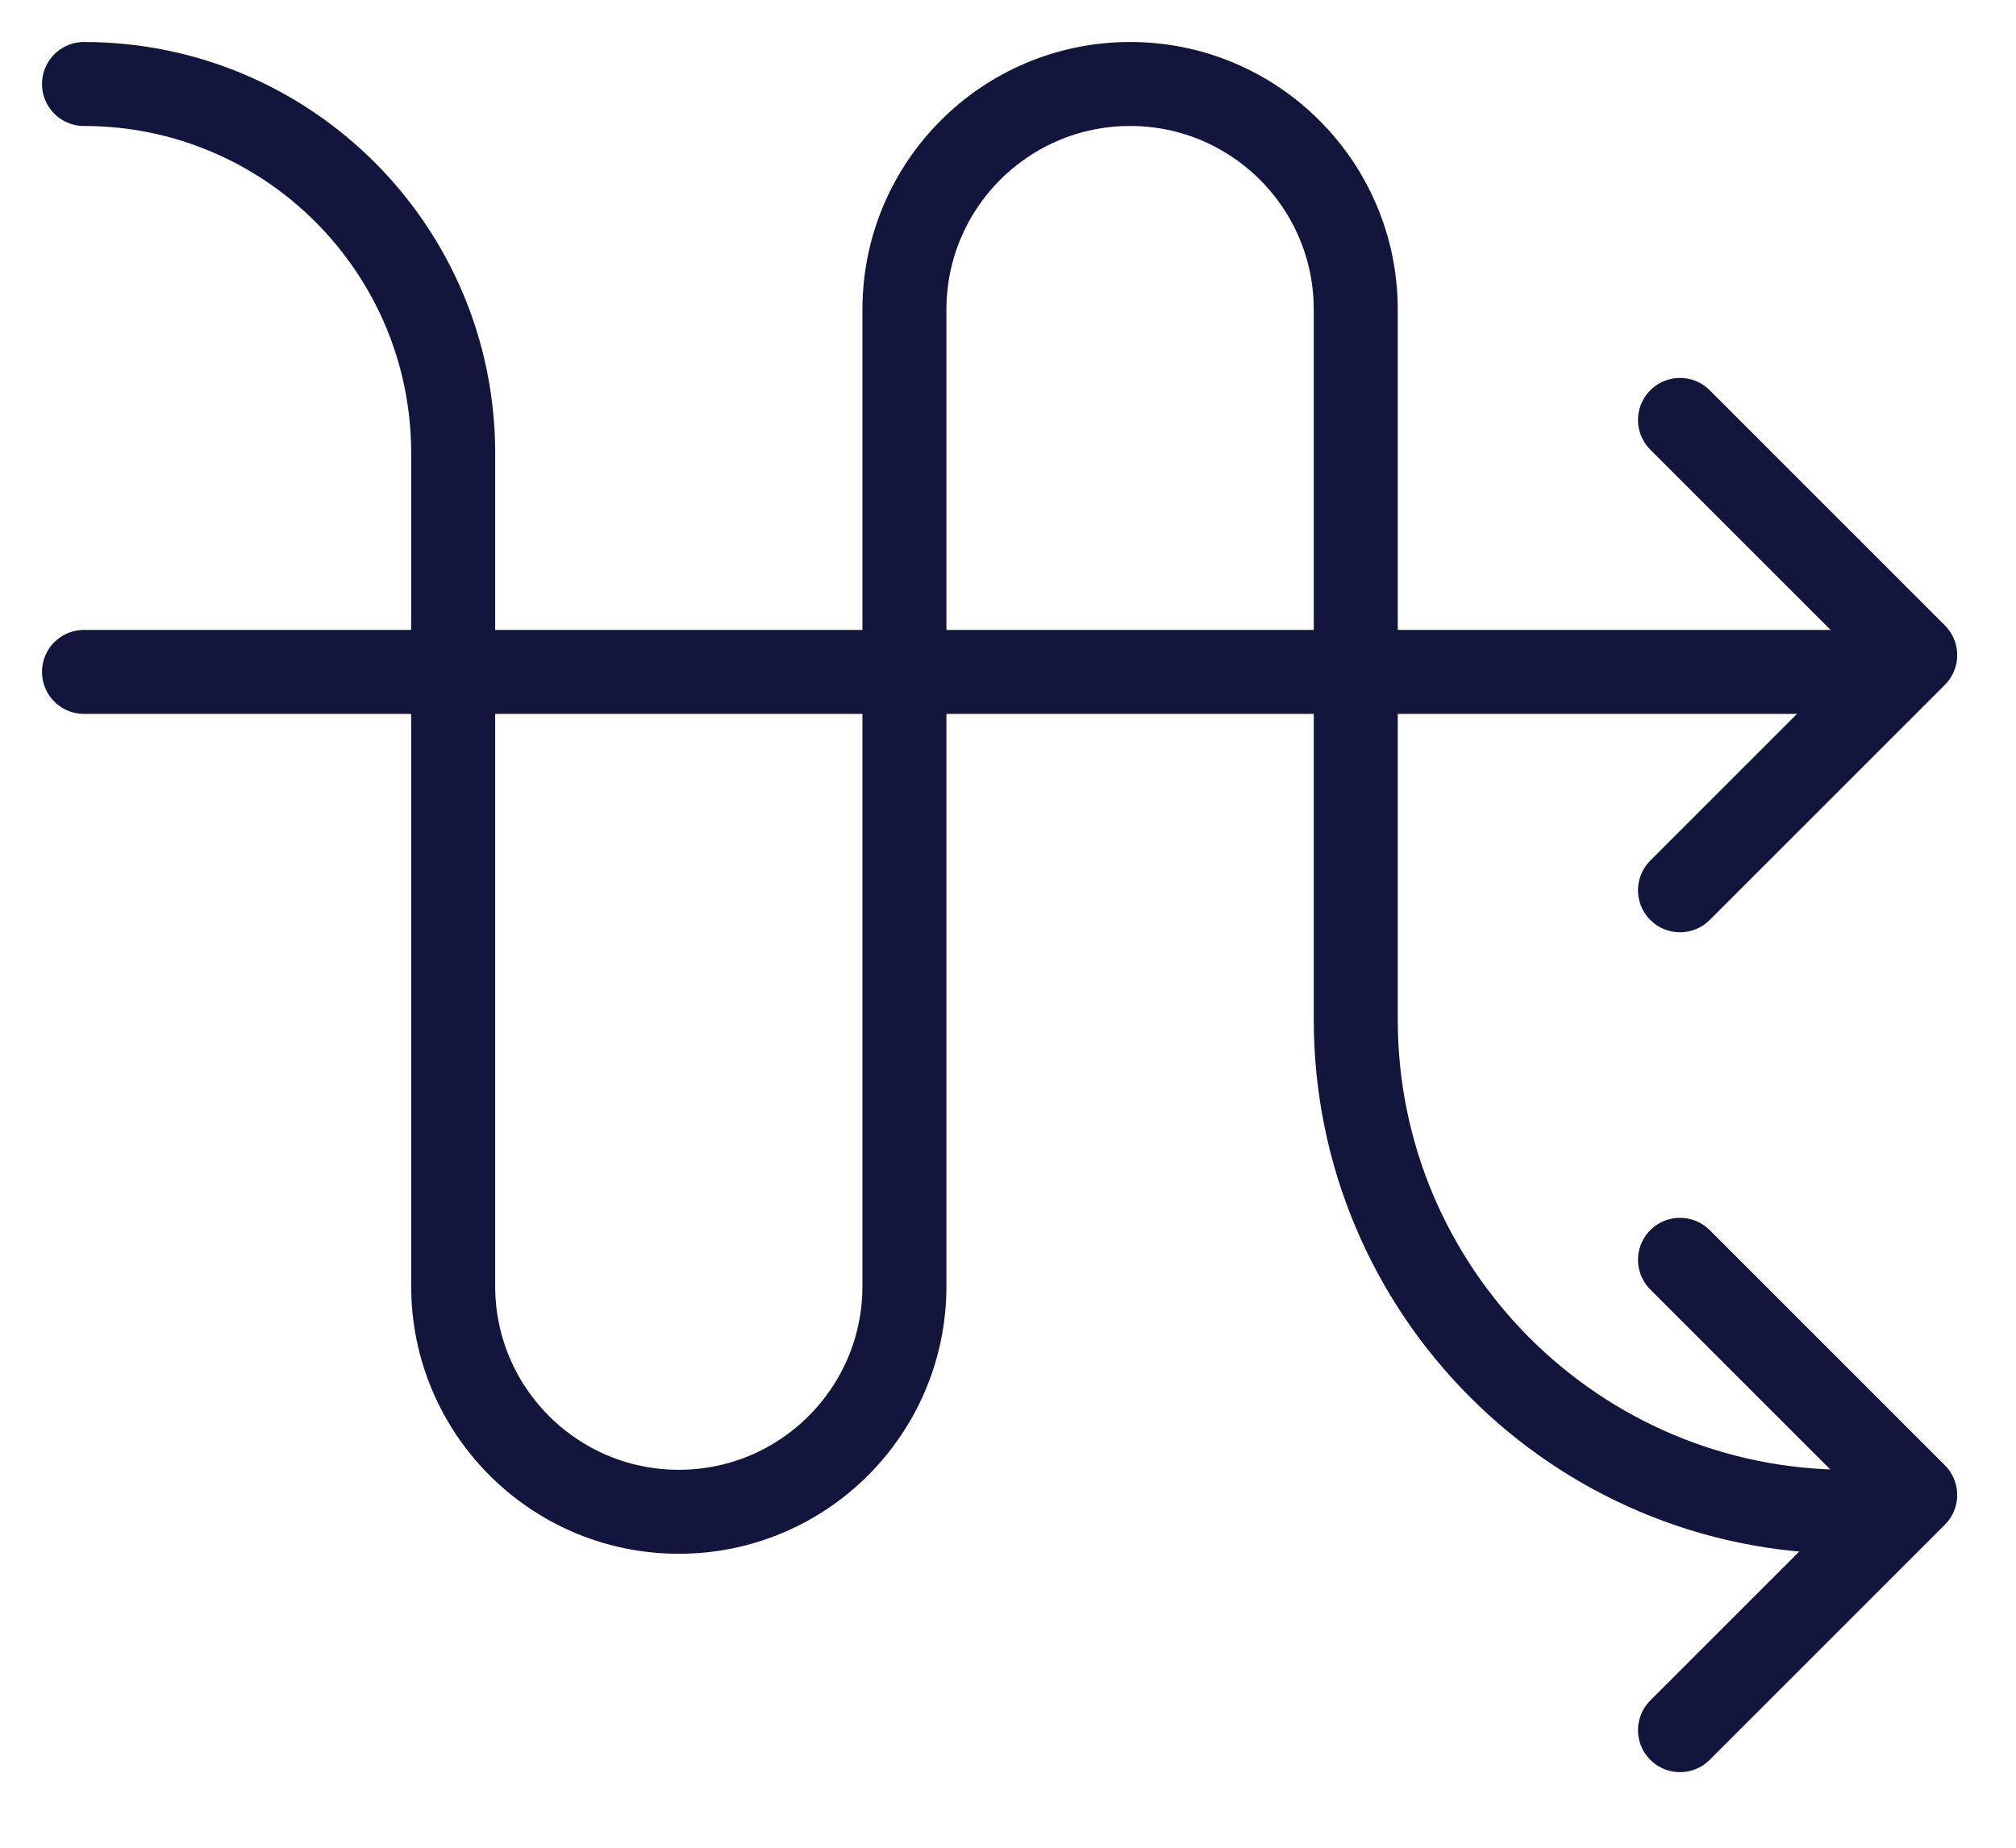 <svg width="24" height="22" viewBox="0 0 24 22" fill="none" xmlns="http://www.w3.org/2000/svg">
<path d="M20 10.6L22.8 7.8L20 5" stroke="#13163C" stroke-linecap="round" stroke-linejoin="round"/>
<path d="M20 20.6L22.8 17.8L20 15" stroke="#13163C" stroke-linecap="round" stroke-linejoin="round"/>
<path d="M1 1V1C3.427 1 5.395 2.968 5.395 5.395V15.314C5.395 16.797 6.598 18 8.081 18V18C9.565 18 10.767 16.797 10.767 15.314V3.686C10.767 2.203 11.97 1 13.454 1V1C14.937 1 16.14 2.203 16.14 3.686V12.139C16.14 15.376 18.763 18 22 18V18" stroke="#13163C" stroke-linecap="round"/>
<path d="M1 8H22.5" stroke="#13163C" stroke-linecap="round"/>
</svg>
